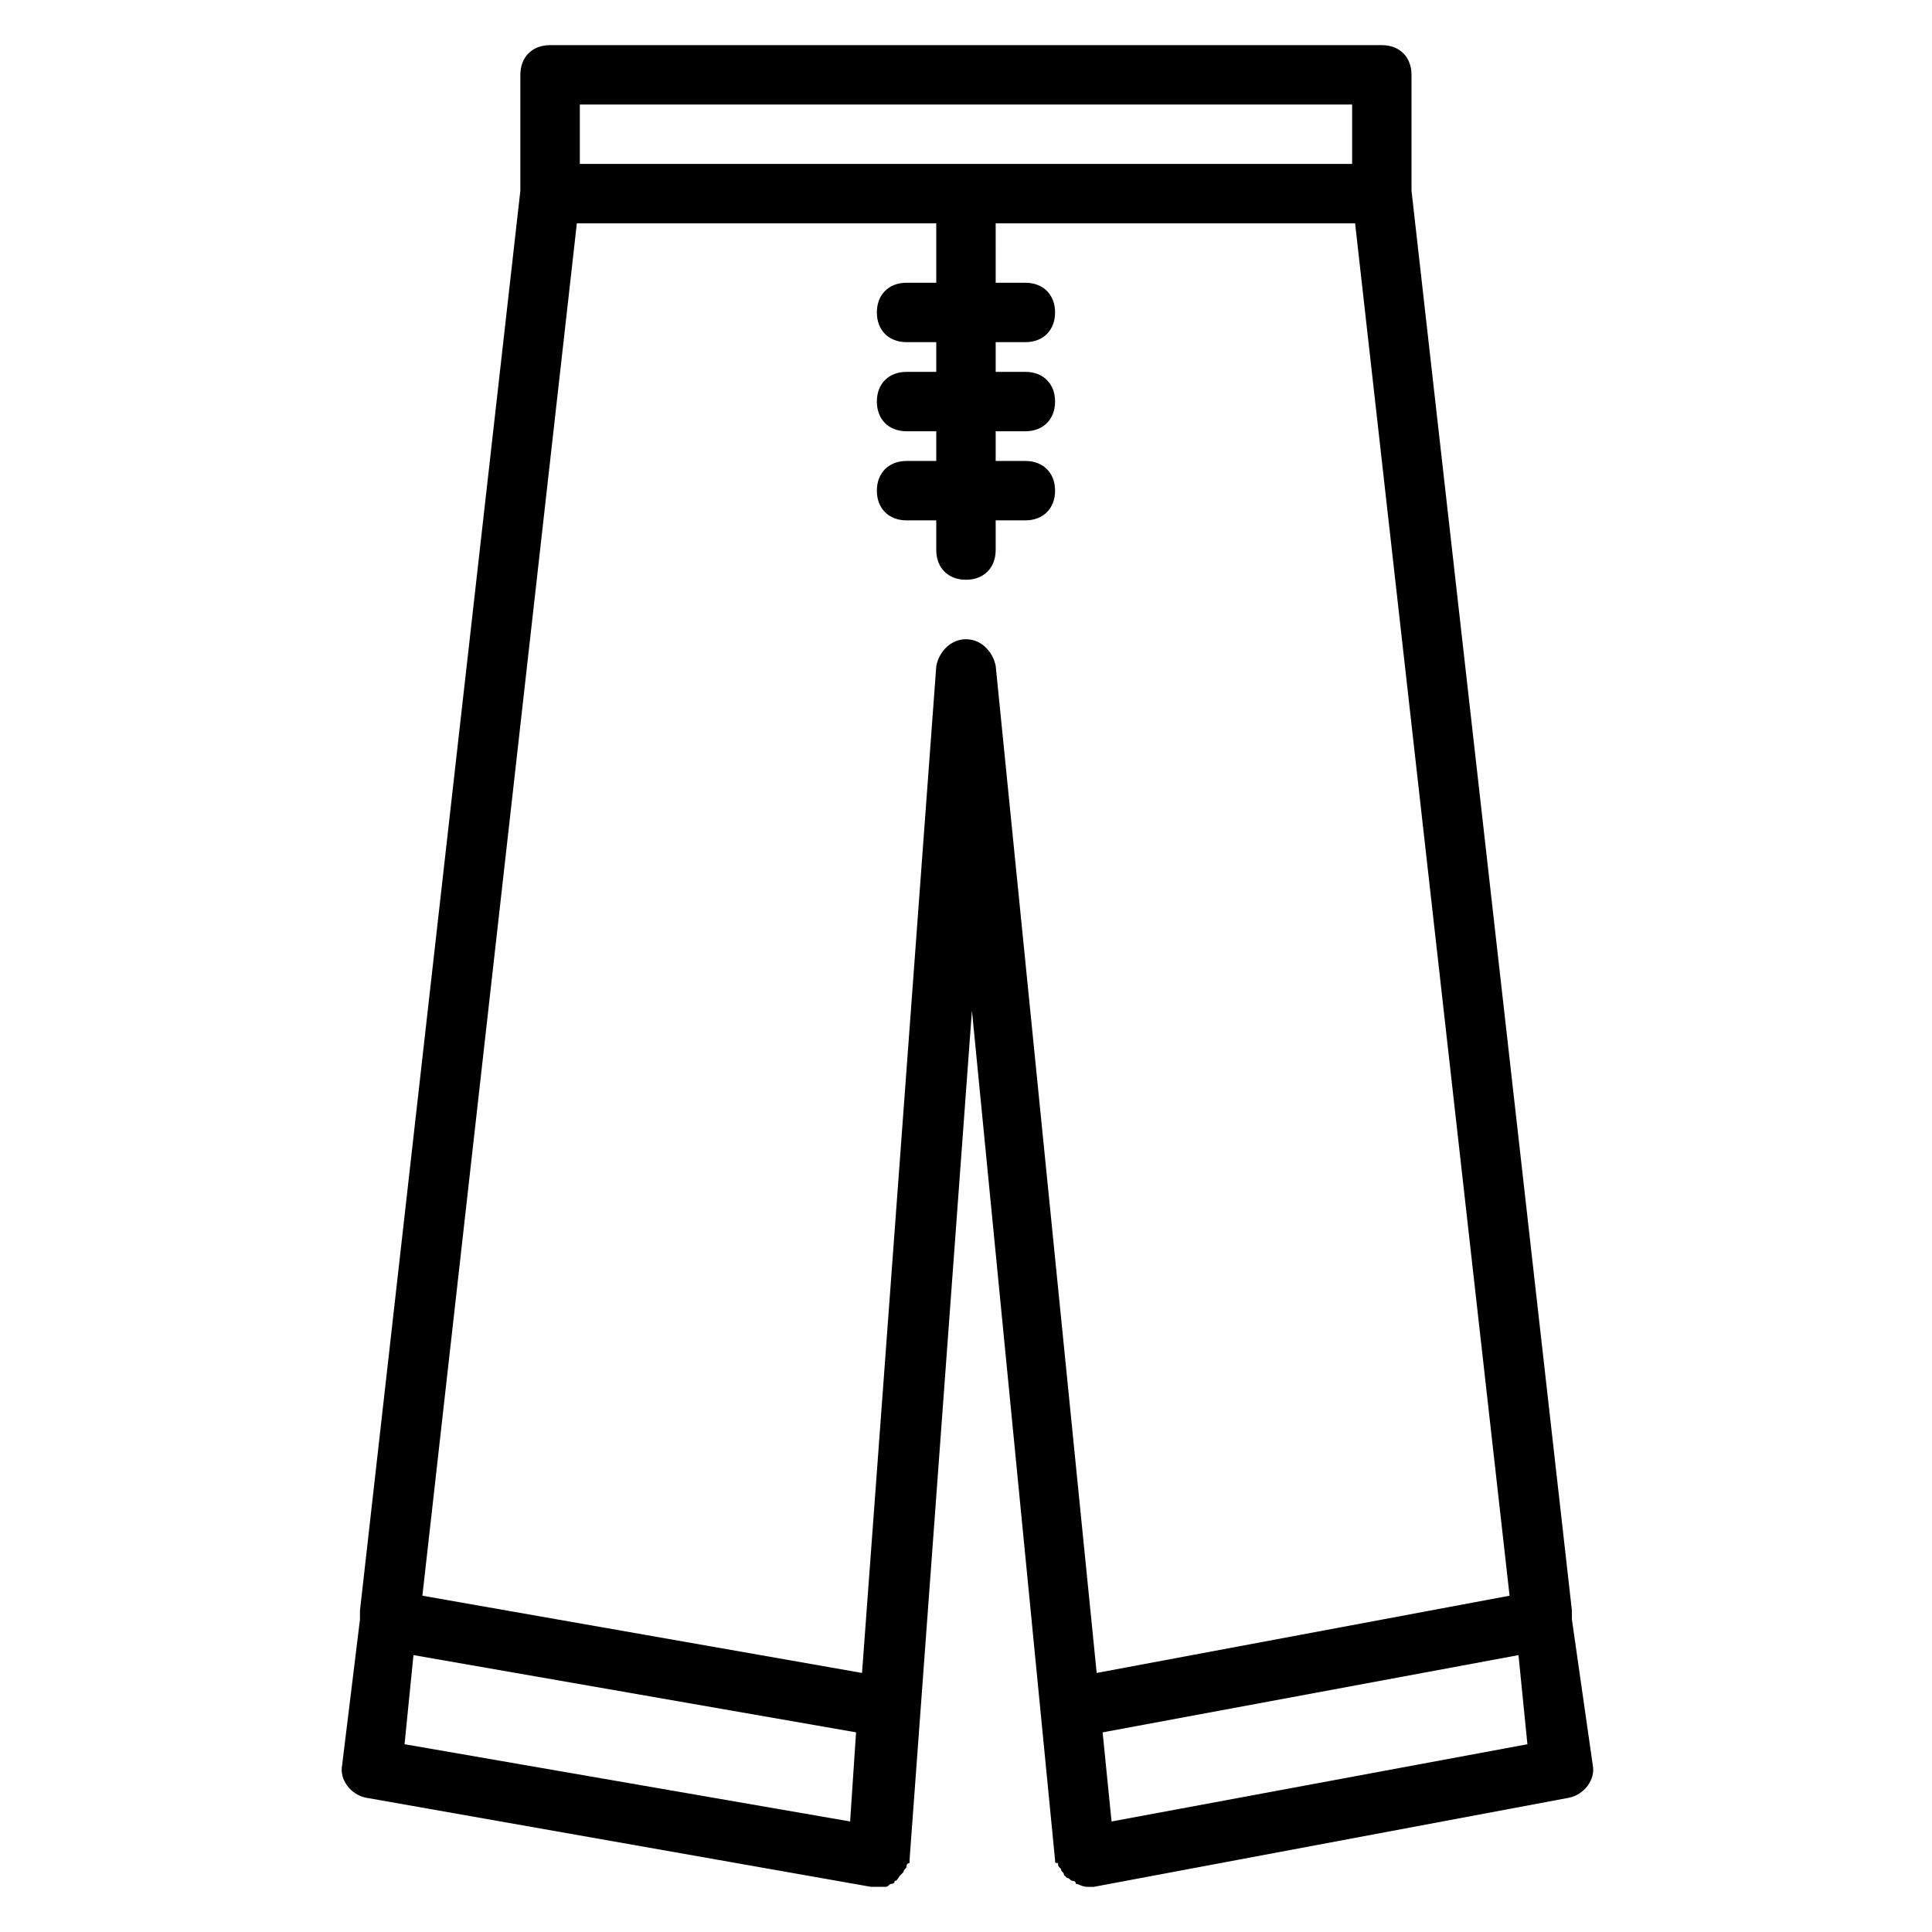 <?xml version="1.0" encoding="UTF-8"?>
<!-- Uploaded to: ICON Repo, www.iconrepo.com, Generator: ICON Repo Mixer Tools -->
<svg fill="#000000" width="800px" height="800px" version="1.1" viewBox="144 144 512 512" xmlns="http://www.w3.org/2000/svg">
 <path d="m240.98 620.41 133.82 23.617h0.789 1.574 1.574c0.789 0 0.789-0.789 1.574-0.789 0 0 0.789 0 0.789-0.789 0.789 0 0.789-0.789 1.574-1.574l0.789-0.789c0-0.789 0.789-0.789 0.789-1.574 0 0 0-0.789 0.789-0.789v-0.789l16.531-225.14 22.031 225.15c0 0.789 0 0.789 0.789 0.789 0 0.789 0 0.789 0.789 1.574 0 0.789 0.789 0.789 0.789 1.574 0 0 0.789 0.789 0.789 0.789 0.789 0 0.789 0.789 1.574 0.789 0 0 0.789 0 0.789 0.789 0.789 0 1.574 0.789 3.148 0.789h0.789 0.789l125.95-23.617c3.938-0.789 7.086-4.723 6.297-8.66l-5.523-38.578v-1.574-0.789l-42.508-376.28v-30.703c0-4.723-3.148-7.871-7.871-7.871h-220.42c-4.723 0-7.871 3.148-7.871 7.871v30.699l-42.508 376.28v0.789 1.574l-4.723 38.578c-0.789 3.934 2.359 7.871 6.297 8.656zm307.8-14.168-110.21 20.469-2.363-23.617 110.21-20.469zm-251.12-434.54h204.67v15.742h-204.67zm-0.789 31.488h95.25v15.742h-7.871c-4.723 0-7.871 3.148-7.871 7.871s3.148 7.871 7.871 7.871h7.871v7.871h-7.871c-4.723 0-7.871 3.148-7.871 7.871 0 4.723 3.148 7.871 7.871 7.871h7.871v7.871h-7.871c-4.723 0-7.871 3.148-7.871 7.871 0 4.723 3.148 7.871 7.871 7.871h7.871v7.871c0 4.723 3.148 7.871 7.871 7.871s7.871-3.148 7.871-7.871v-7.871h7.871c4.723 0 7.871-3.148 7.871-7.871 0-4.723-3.148-7.871-7.871-7.871h-7.871v-7.871h7.871c4.723 0 7.871-3.148 7.871-7.871 0-4.723-3.148-7.871-7.871-7.871h-7.871v-7.871h7.871c4.723 0 7.871-3.148 7.871-7.871s-3.148-7.871-7.871-7.871h-7.871l0.004-15.742h95.25l40.934 363.69-109.42 20.469-26.762-266.86c-0.789-3.938-3.938-7.086-7.871-7.086-3.938 0-7.086 3.148-7.871 7.086l-19.68 266.86-116.51-20.469zm-43.297 379.43 117.29 20.469-1.574 23.617-118.08-20.469z"/>
</svg>